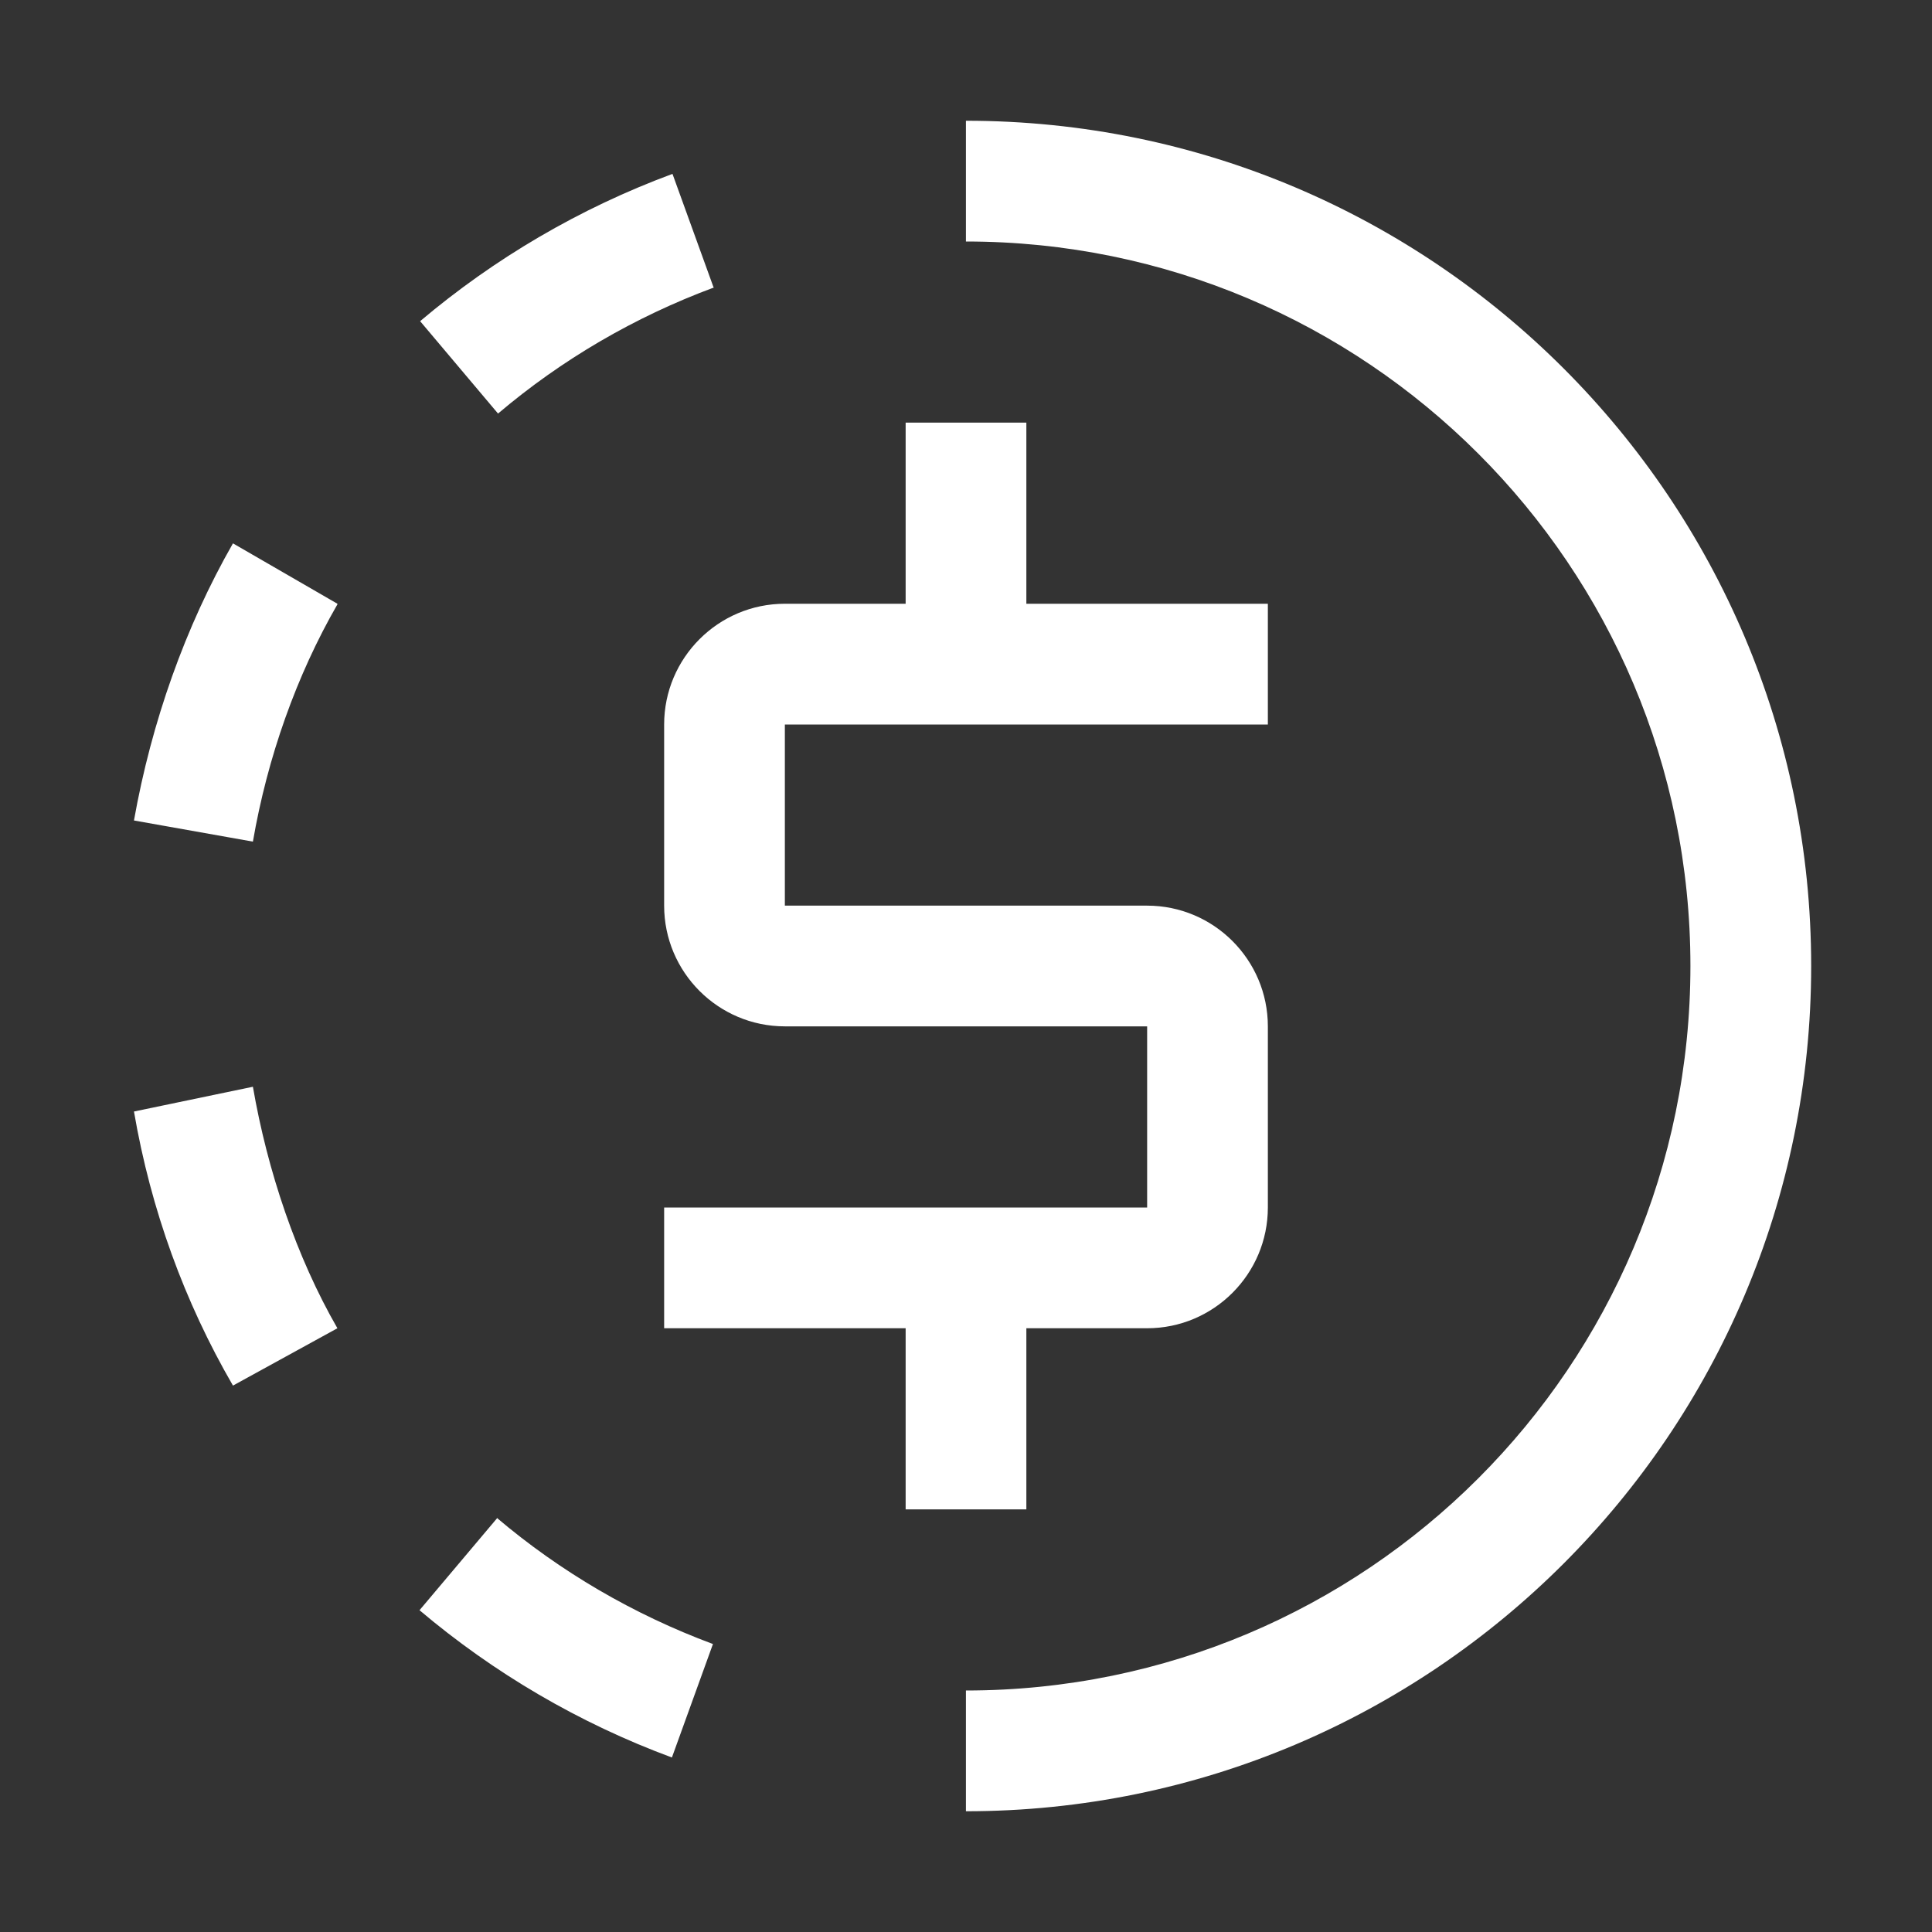 <?xml version="1.0" encoding="UTF-8"?>
<svg xmlns="http://www.w3.org/2000/svg" width="50" height="50" viewBox="0 0 50 50" fill="none">
  <rect x="0" y="0" width="50" height="50" fill="#333333" stroke="none"/>
  <path d="M24.998 3.125V6.25C35.357 6.25 43.748 14.641 43.748 25C43.748 35.359 35.357 43.75 24.998 43.75V46.875C37.076 46.875 46.873 37.078 46.873 25C46.873 12.922 37.076 3.125 24.998 3.125ZM12.873 39.281L10.857 41.672C12.779 43.297 14.982 44.594 17.389 45.484L18.451 42.547C16.389 41.781 14.498 40.672 12.857 39.281H12.873ZM6.545 28.125L3.467 28.766C3.904 31.312 4.779 33.703 6.029 35.859L8.732 34.375C7.67 32.531 6.92 30.297 6.545 28.125ZM8.732 15.625L6.029 14.062C4.795 16.219 3.92 18.688 3.467 21.234L6.545 21.781C6.92 19.609 7.67 17.484 8.732 15.641V15.625ZM18.467 7.438L17.404 4.5C14.998 5.391 12.795 6.688 10.873 8.312L12.889 10.703C14.529 9.312 16.42 8.203 18.482 7.438H18.467Z" fill="white"></path>
  <path d="M32.812 18.75V15.625H26.562V10.938H23.438V15.625H20.312C18.589 15.625 17.188 17.027 17.188 18.75V23.438C17.188 25.161 18.589 26.562 20.312 26.562H29.688V31.25H17.188V34.375H23.438V39.062H26.562V34.375H29.688C31.411 34.375 32.812 32.973 32.812 31.25V26.562C32.812 24.839 31.411 23.438 29.688 23.438H20.312V18.75H32.812Z" fill="white"></path>
</svg>
